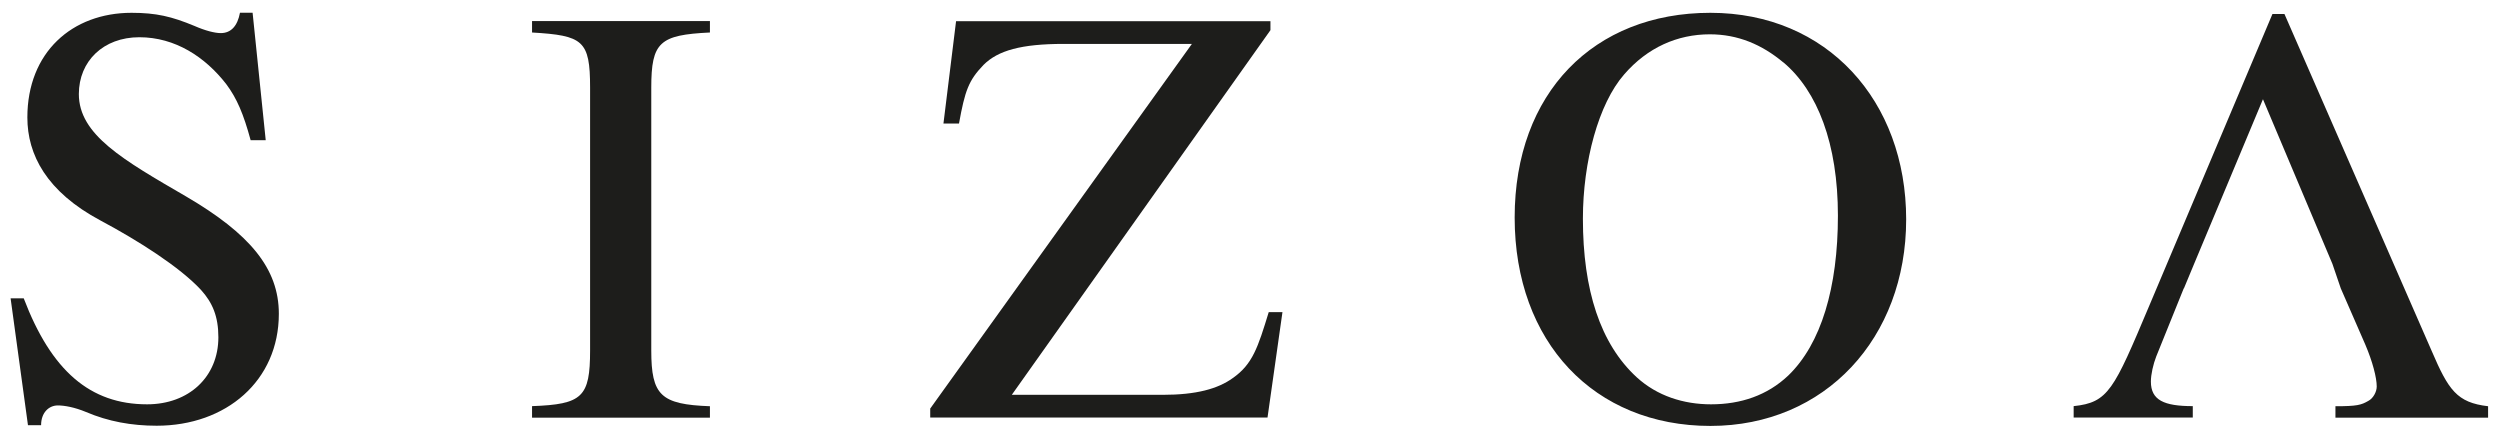 <svg viewBox="0 0 247.63 42.7" height="15.07mm" width="87.36mm" xmlns="http://www.w3.org/2000/svg" id="a"><defs><style>.b{fill:#1d1d1b;}</style></defs><path d="M24.83,13.89c-.71-2.61-1.36-4.15-2.43-5.58-2.08-2.67-5.04-4.63-8.6-4.63s-5.99,2.37-5.99,5.63c0,4.03,4.39,6.52,10.62,10.14,6.29,3.68,9.19,7.12,9.19,11.62,0,6.64-5.22,11.09-12.1,11.09-2.49,0-4.8-.42-7-1.36-1.13-.47-2.14-.65-2.79-.65-.89,0-1.66.71-1.66,1.96h-1.3l-1.72-12.57h1.3c2.73,7.18,6.58,10.5,12.22,10.5,4.15,0,7.06-2.73,7.06-6.64,0-2.08-.59-3.44-1.72-4.69-2.08-2.25-6.17-4.86-9.96-6.88-5.34-2.85-7.24-6.52-7.24-10.2C2.71,5.17,7.15,1.26,13.03,1.26c2.43,0,3.97.36,6.23,1.3,1.07.47,2.02.71,2.61.71,1.01,0,1.66-.71,1.9-2.02h1.25l1.3,12.63h-1.48Z" class="b"></path><path d="M52.7,41.35v-1.13c4.98-.18,5.75-.89,5.75-5.52V8.67c0-4.69-.71-5.16-5.75-5.46v-1.13h17.62v1.13c-4.98.24-5.81.95-5.81,5.46v26.04c0,4.45.95,5.34,5.81,5.52v1.13h-17.62Z" class="b"></path><path d="M125.53,41.35h-33.39v-.89L118.06,4.34h-12.69c-4.21,0-6.52.65-7.95,2.08-1.48,1.54-1.84,2.55-2.43,5.81h-1.54l1.25-10.14h31.14v.89l-25.62,36.12h14.95c3.32,0,5.46-.59,6.94-1.66,1.96-1.37,2.49-3.03,3.56-6.53h1.36l-1.48,10.44Z" class="b"></path><path d="M169.42,42.18c-11.51,0-19.39-8.3-19.39-20.64s7.83-20.28,19.39-20.28,19.39,8.72,19.39,20.46-8.01,20.46-19.39,20.46ZM176.65,6.18c-2.13-1.78-4.51-2.79-7.29-2.79-3.2,0-6.17,1.3-8.48,3.97-2.55,2.91-4.09,8.66-4.09,14.29,0,7.06,1.72,12.4,5.34,15.72,2.02,1.84,4.63,2.67,7.35,2.67,2.96,0,5.58-.89,7.65-2.85,3.26-3.14,4.92-8.72,4.92-15.84s-2.02-12.34-5.4-15.18Z" class="b"></path><path d="M216.31,28.54l-2.73,6.76c-.3.77-.53,1.78-.53,2.49,0,1.84,1.3,2.43,4.15,2.43v1.13h-11.8v-1.13c3.44-.36,3.97-1.6,7.47-9.9l12.22-28.94h1.19l14.59,33.39c1.66,3.86,2.49,5.1,5.58,5.46v1.13h-15.12v-1.13c2.14,0,2.55-.12,3.26-.53.47-.24.83-.89.83-1.42,0-.89-.42-2.49-1.13-4.15l-2.43-5.57-.83-2.43-6.88-16.31-6.82,16.31-1.01,2.43Z" class="b"></path></svg>